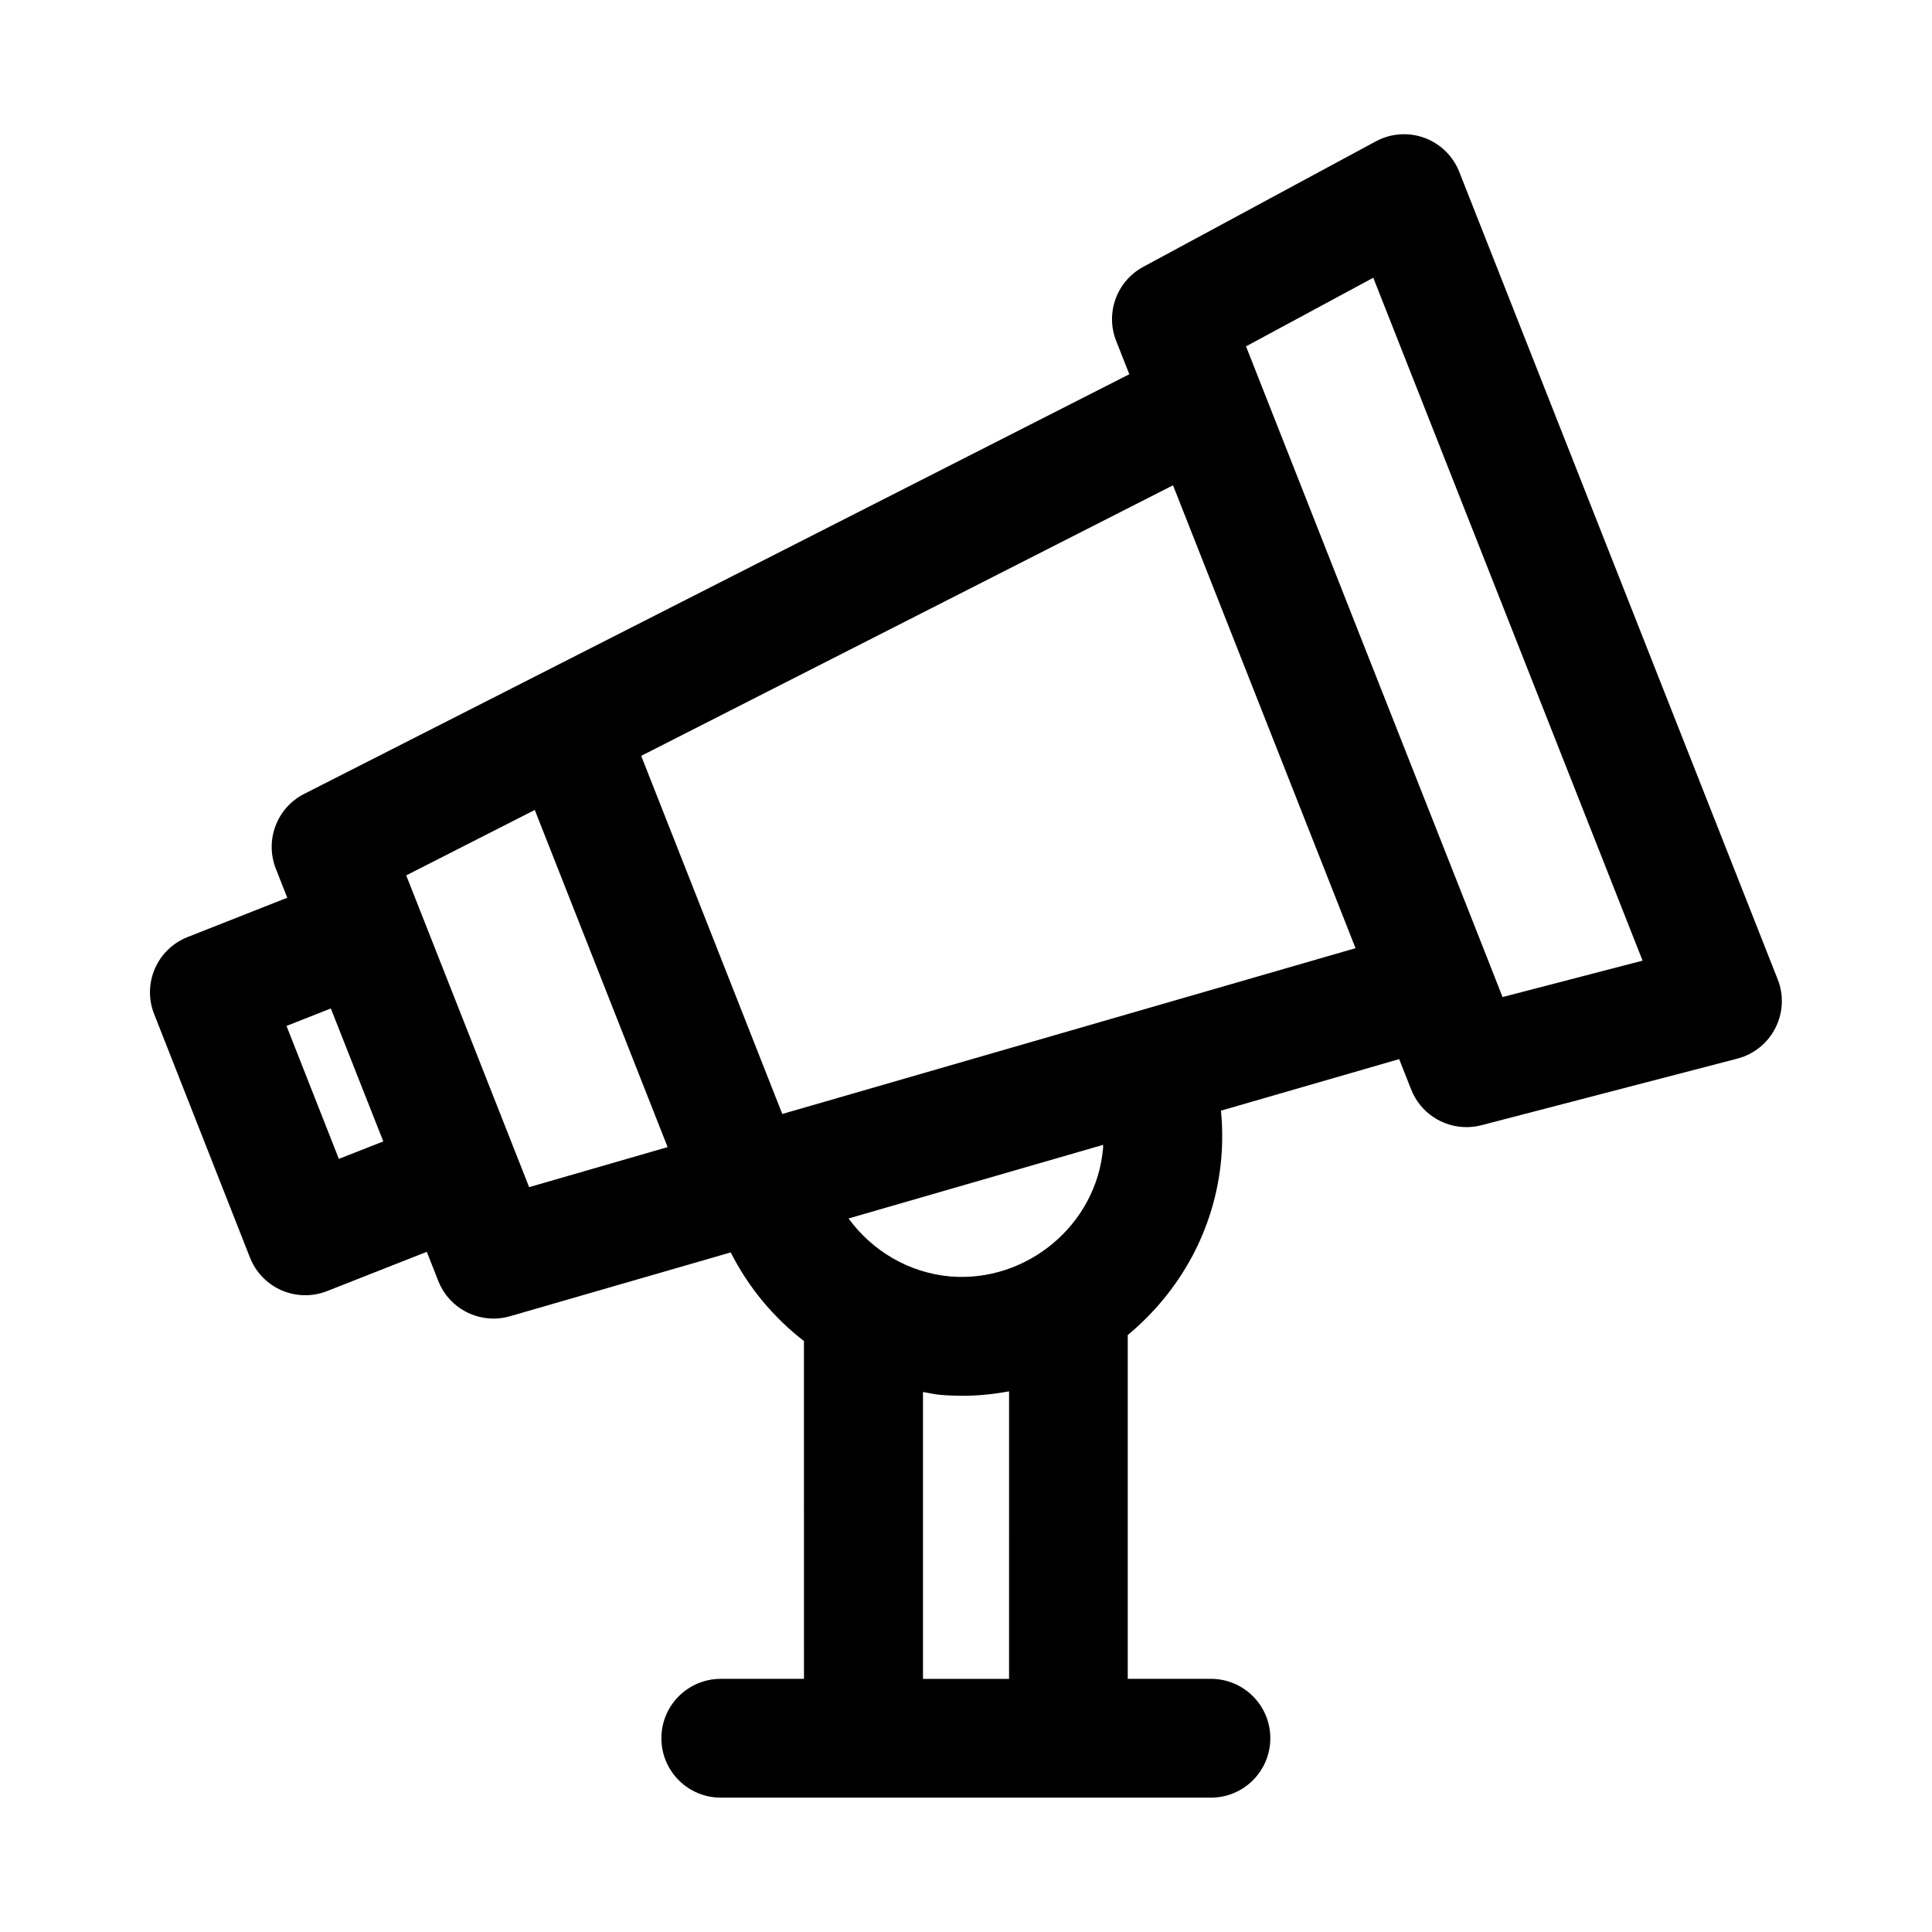 <?xml version="1.0" encoding="UTF-8"?>
<!-- Uploaded to: SVG Repo, www.svgrepo.com, Generator: SVG Repo Mixer Tools -->
<svg fill="#000000" width="800px" height="800px" version="1.1" viewBox="144 144 512 512" xmlns="http://www.w3.org/2000/svg">
 <path d="m615.12 403.57-84.402-214.03c-1.652-4.188-5.023-7.477-9.258-9.02-4.219-1.527-8.895-1.195-12.863 0.945l-61.621 33.25c-7.008 3.777-10.109 12.219-7.18 19.633l3.481 8.832-218.66 111.21c-7.242 3.668-10.484 12.25-7.527 19.805l3.039 7.715-26.418 10.422c-8.094 3.195-12.059 12.328-8.863 20.402l25.395 64.535c1.543 3.891 4.535 7.008 8.359 8.676 2.016 0.867 4.156 1.309 6.281 1.309 1.953 0 3.906-0.363 5.762-1.086l26.465-10.422 3.039 7.731c2.426 6.156 8.328 9.965 14.656 9.965 1.449 0 2.93-0.203 4.375-0.629l58.473-16.91c4.676 9.258 11.32 17.238 19.398 23.488l0.008 89.523h-22.043c-8.707 0-15.742 7.055-15.742 15.742 0 8.691 7.039 15.742 15.742 15.742h129.89c8.707 0 15.742-7.055 15.742-15.742 0-8.691-7.039-15.742-15.742-15.742h-22.043v-91.109c13.699-11.367 23.16-27.836 24.797-46.934 0.348-4.219 0.316-8.406-0.094-12.531l47.23-13.664 3.18 8.062c2.426 6.141 8.312 9.965 14.656 9.965 1.309 0 2.644-0.156 3.969-0.504l67.809-17.648c4.359-1.133 8.031-4.078 10.078-8.109 2.051-4.031 2.285-8.691 0.633-12.879zm-381.32 47.547-13.871-35.234 11.746-4.629 13.902 35.234zm17.852-75.133 34.07-17.336 35.203 89.348-36.699 10.613zm159.76 212.94h-22.812v-76.027c1.543 0.234 3.023 0.629 4.598 0.754 1.984 0.172 3.969 0.25 5.918 0.25 4.203 0 8.281-0.441 12.297-1.18zm24.922-140.72c-1.762 20.562-20.355 35.723-40.461 34.07-10.988-0.945-20.719-6.769-27-15.367l67.465-19.508c-0.02 0.27 0.012 0.535-0.004 0.805zm-85.02-8.988-37.391-94.906 140.94-71.699 5.023 12.738 43.344 109.93zm190.88-30.984-3.289-8.359c-0.016-0.016 0-0.047-0.016-0.062l-35.031-88.781-29.648-75.242 33.723-18.184 71.367 180.98z"/>
</svg>